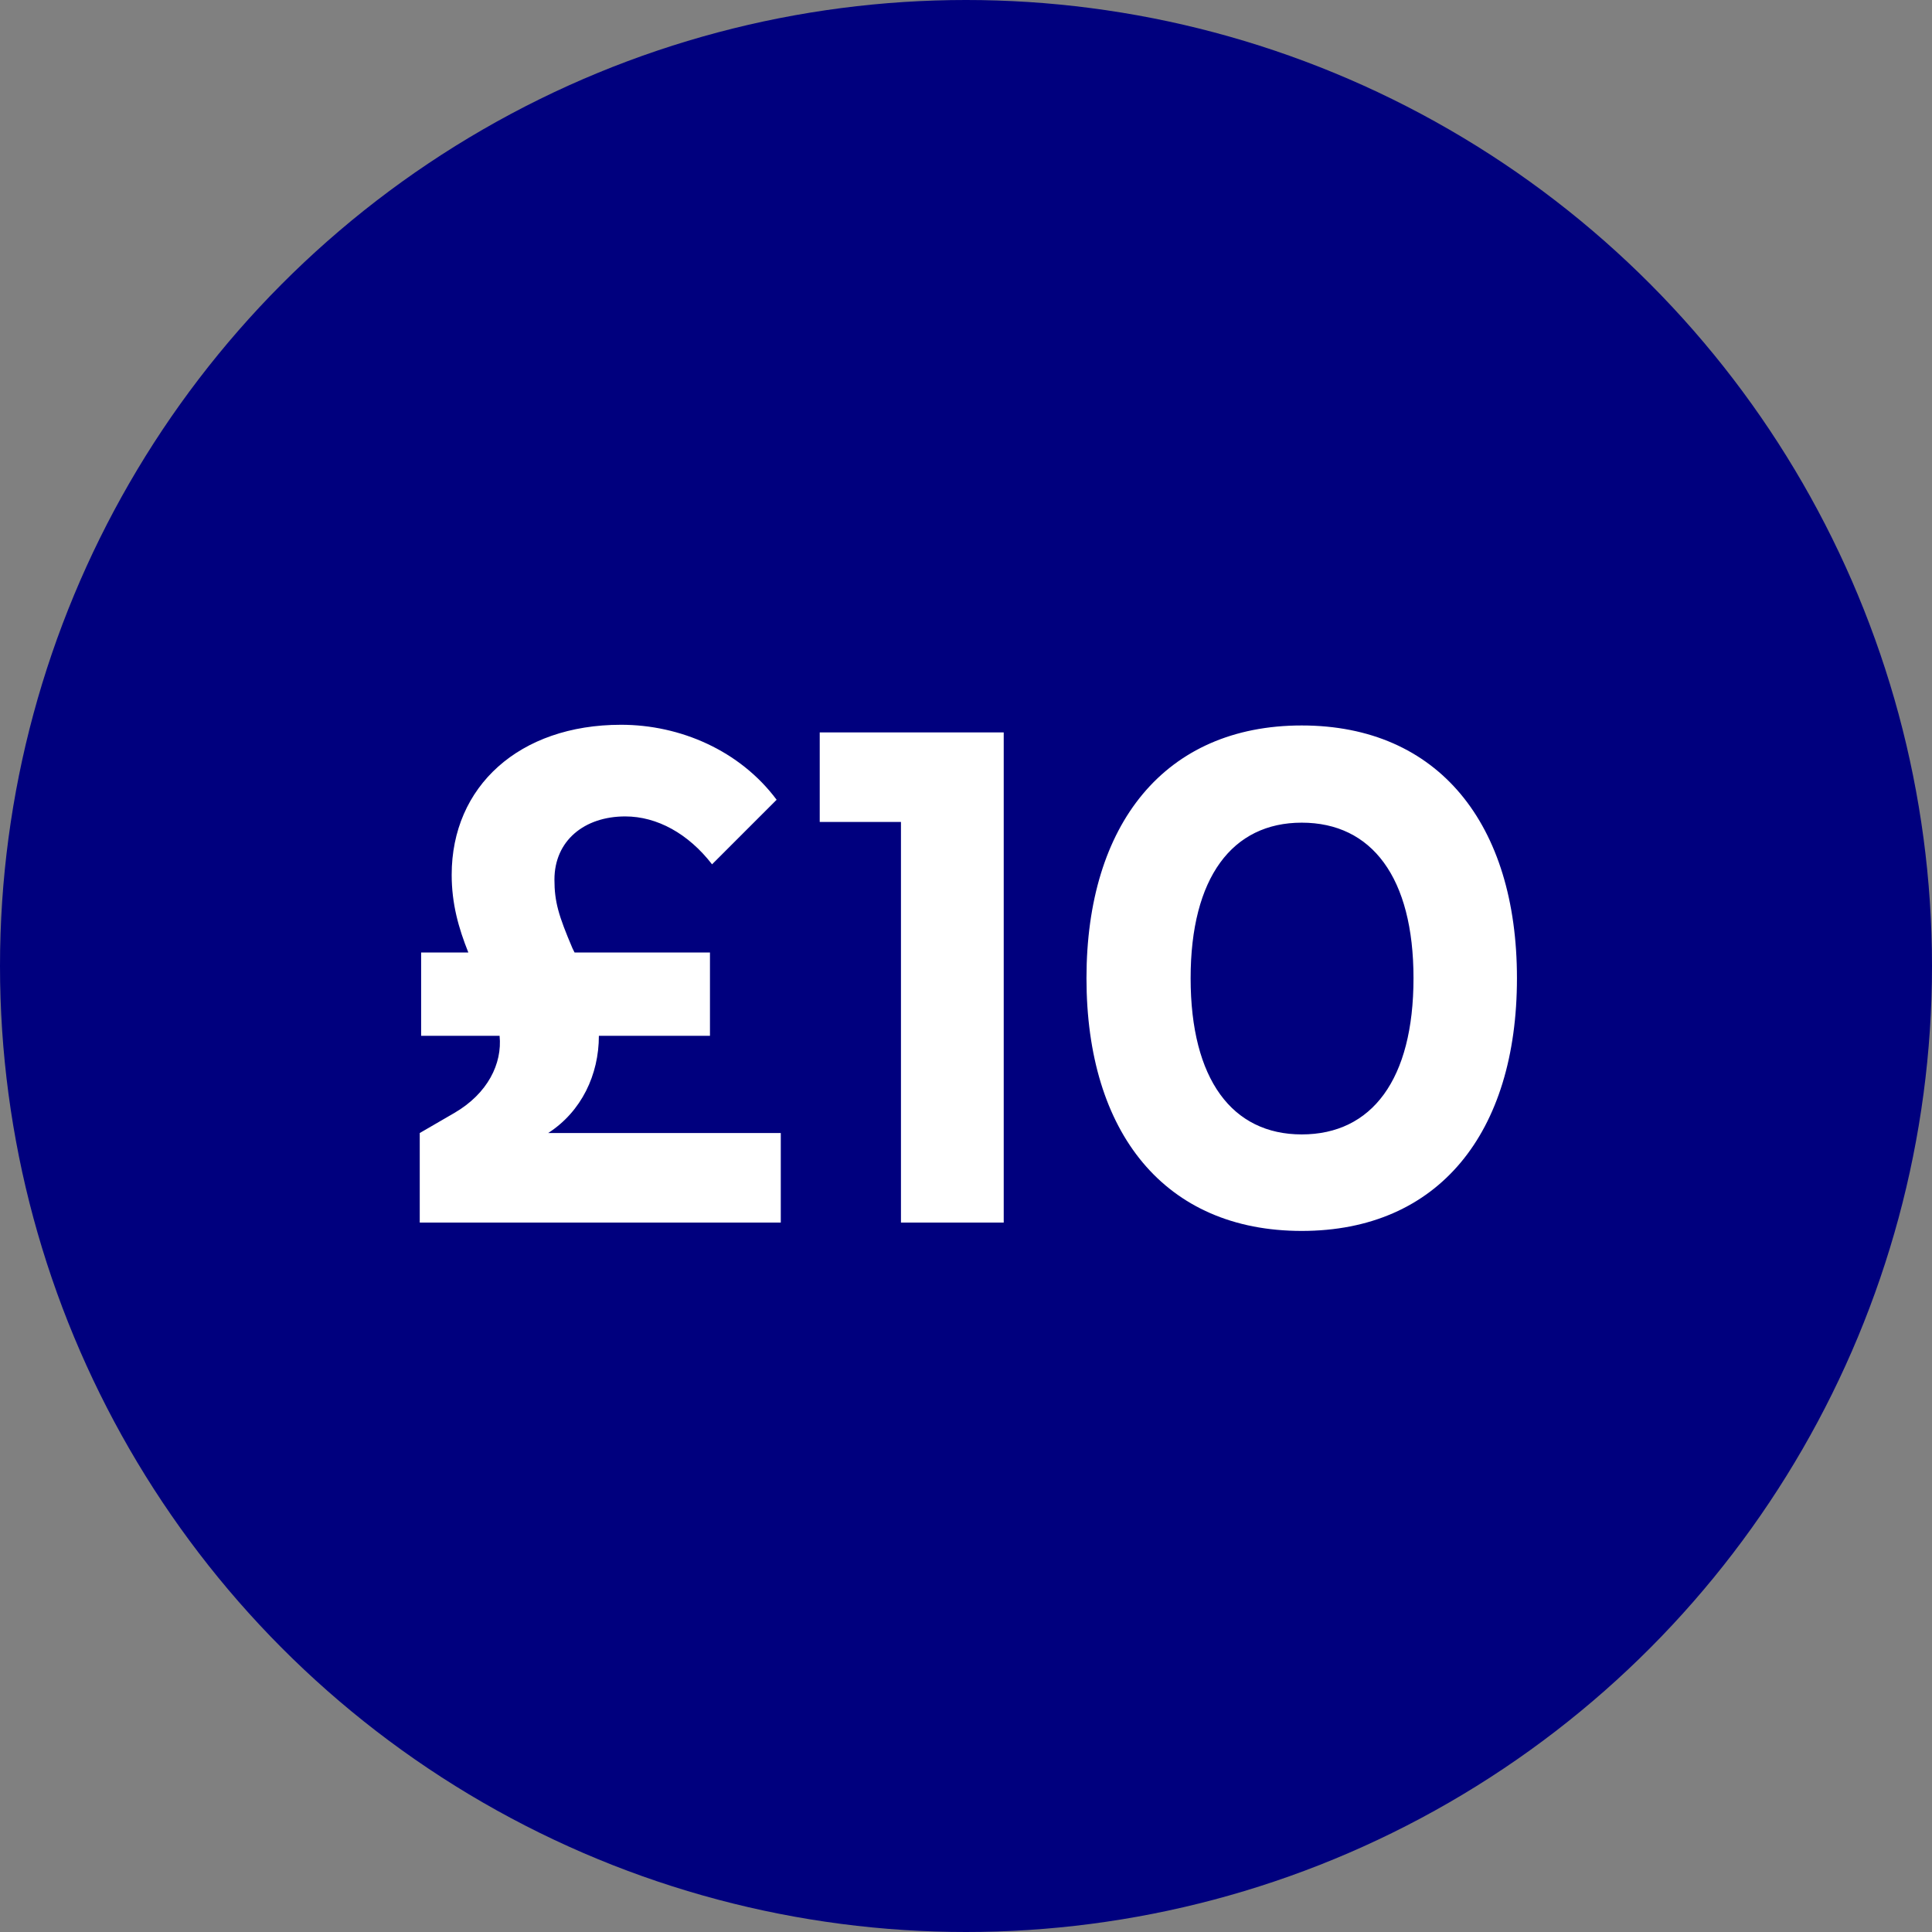 <svg width="128" height="128" viewBox="0 0 128 128" fill="none" xmlns="http://www.w3.org/2000/svg">
<rect x="0" y="0" width="128" height="128" fill="#808080" stroke="none"/>
<circle cx="64" cy="64" r="64" fill="#00007E"/>
<path d="M27.809 81V75.066L30.109 73.732C32.317 72.444 33.283 70.466 33.099 68.626H27.901V63.106H31.029C30.385 61.496 29.925 59.886 29.925 57.954C29.925 52.112 34.387 48.018 41.149 48.018C45.059 48.018 49.015 49.72 51.453 52.986L47.175 57.264C45.611 55.24 43.541 54.09 41.425 54.09C38.711 54.09 36.733 55.7 36.733 58.276C36.733 59.748 37.009 60.668 37.929 62.83L38.067 63.106H47.037V68.626H39.677C39.677 71.202 38.527 73.64 36.319 75.066H51.729V81H27.809ZM59.691 81V54.458H54.309V48.524H66.499V81H59.691ZM86.242 81.552C77.18 81.552 71.982 75.066 71.982 64.808C71.982 54.596 77.18 48.064 86.242 48.064C95.304 48.064 100.502 54.596 100.502 64.808C100.502 75.066 95.304 81.552 86.242 81.552ZM86.242 75.158C90.888 75.158 93.648 71.524 93.648 64.808C93.648 58.138 90.888 54.504 86.242 54.504C81.642 54.504 78.882 58.138 78.882 64.808C78.882 71.524 81.642 75.158 86.242 75.158Z" fill="white"/>
</svg>
